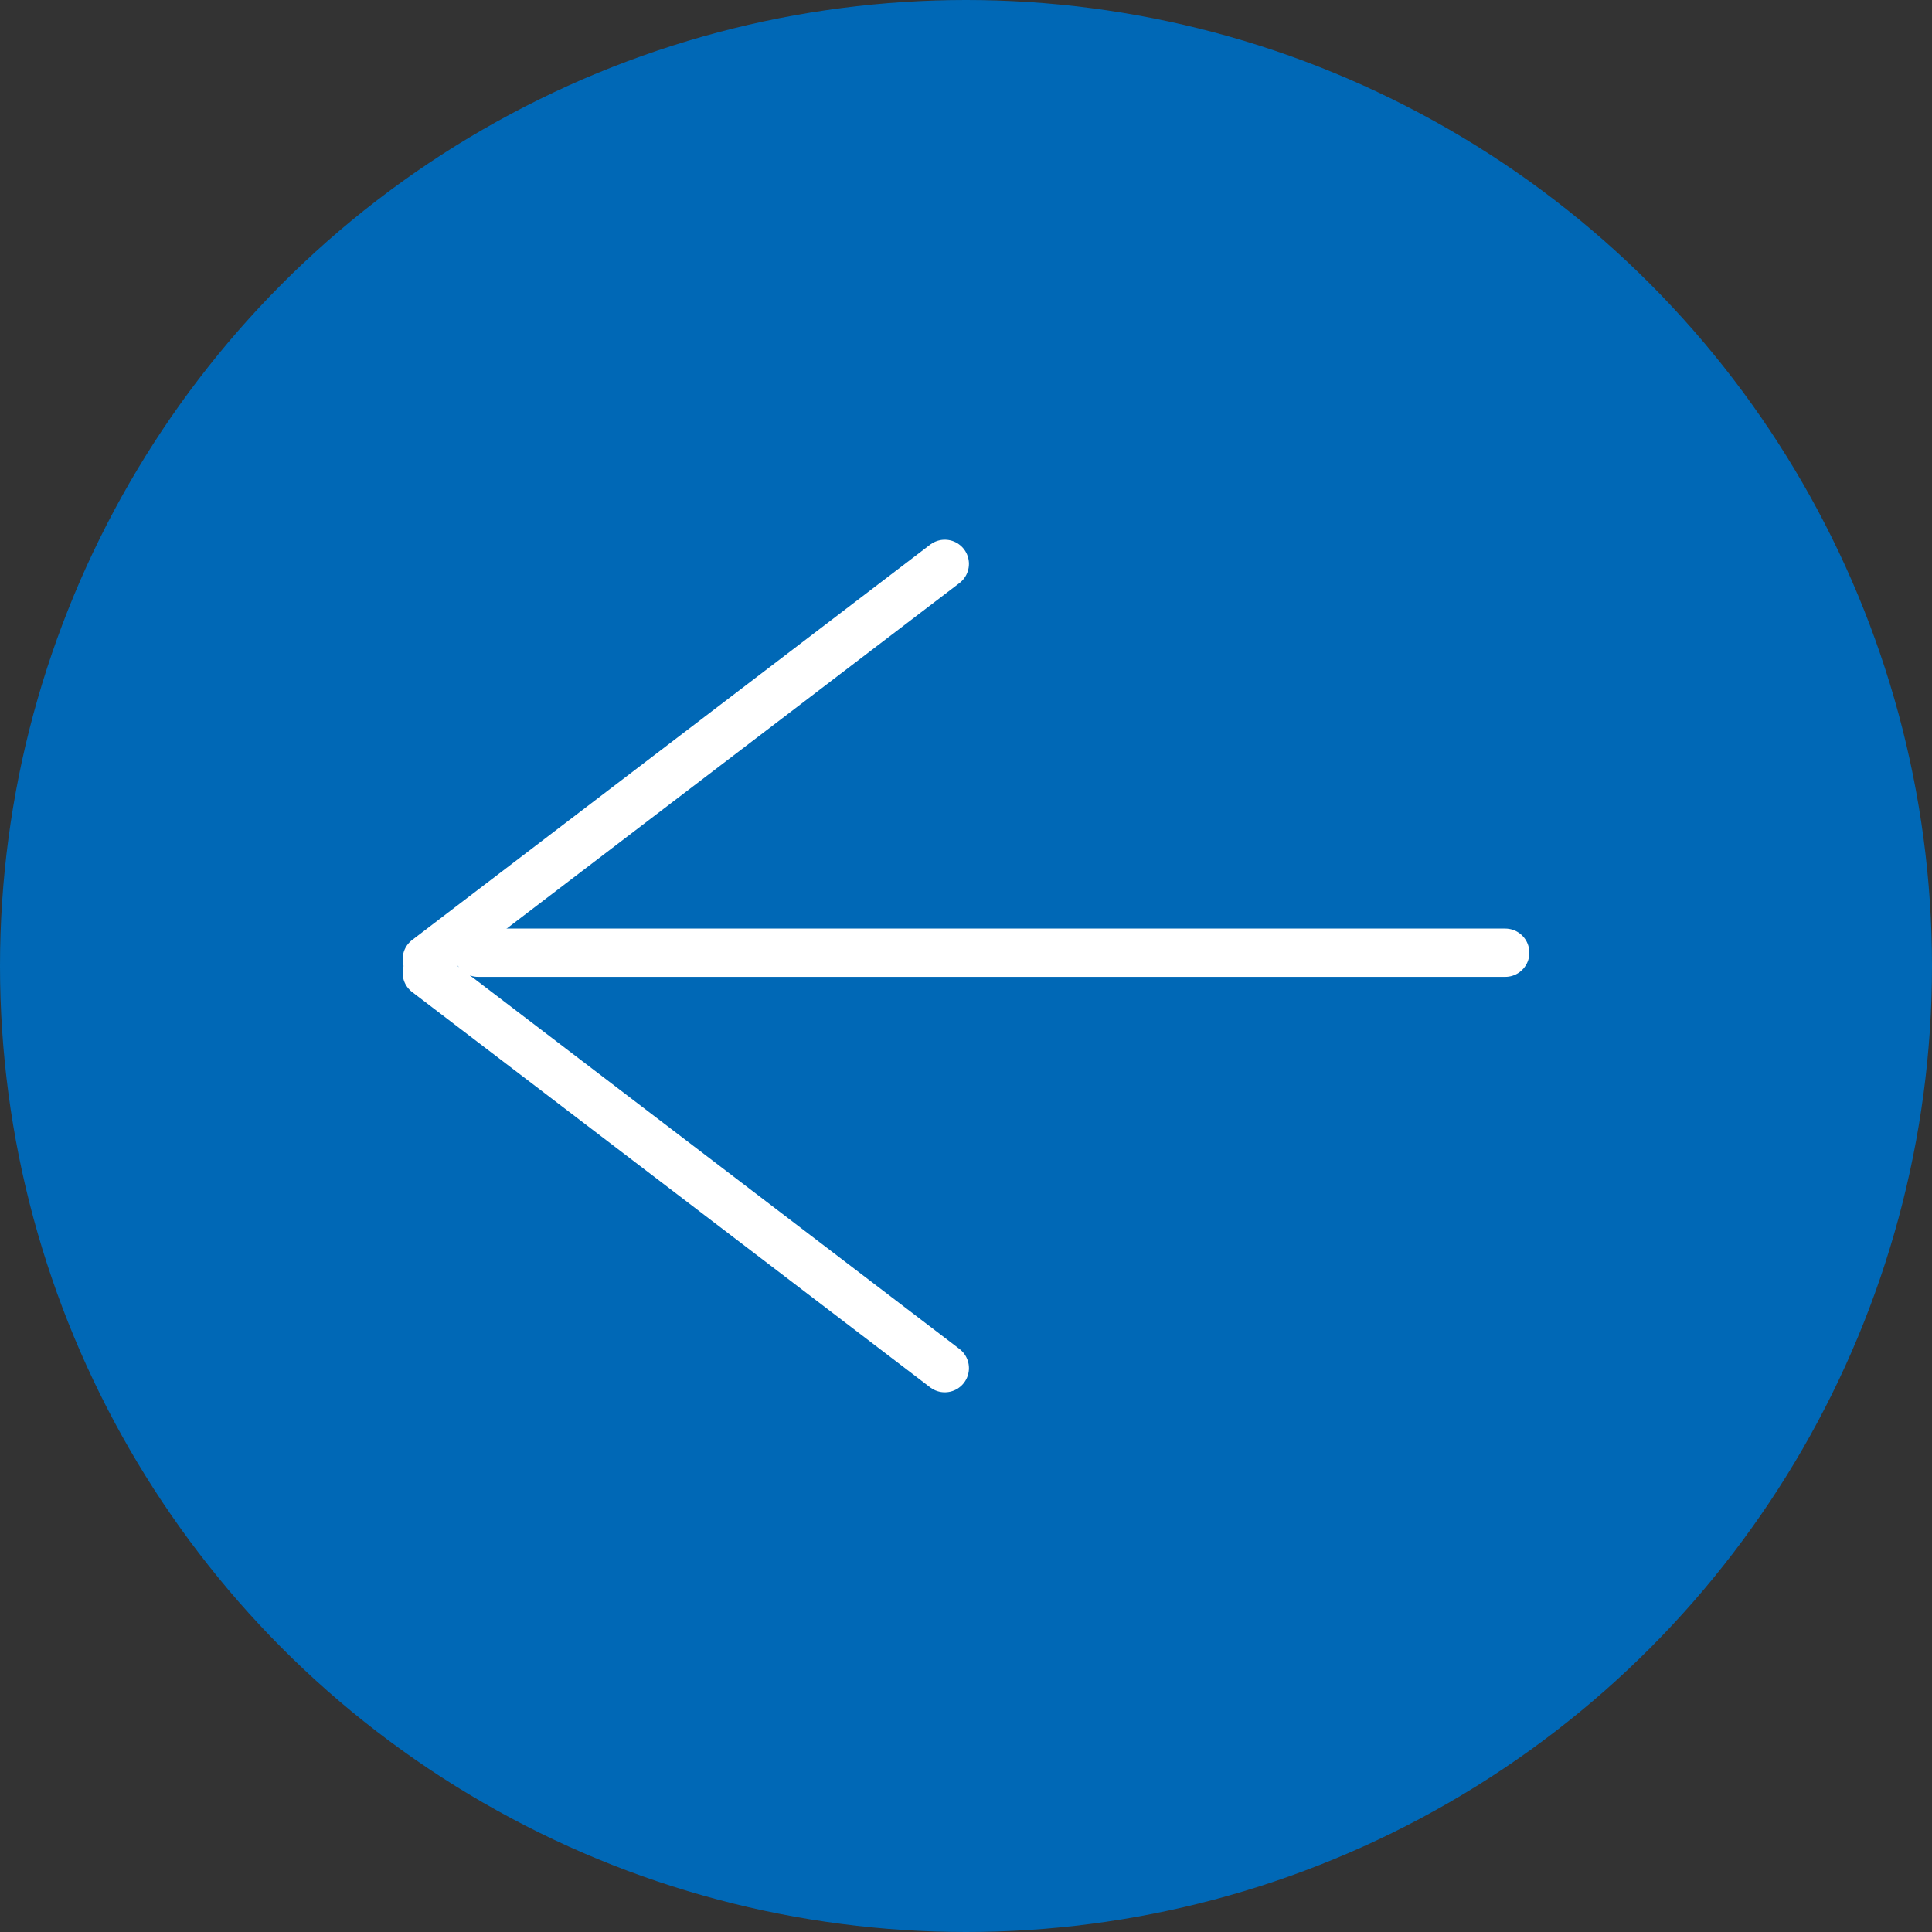 <svg xmlns="http://www.w3.org/2000/svg" width="40" height="40" viewBox="0 0 40 40">
  <rect x="0" y="0" width="40" height="40" fill="#333333" stroke="none"/>
  <g id="グループ_2801" data-name="グループ 2801" transform="translate(-39 -2280)">
    <circle id="楕円形_31" data-name="楕円形 31" cx="20" cy="20" r="20" transform="translate(39 2280)" fill="#0068b6"/>
    <g id="グループ_2779" data-name="グループ 2779" transform="translate(70.164 2308.326) rotate(180)">
      <line id="線_16" data-name="線 16" x1="21.264" transform="translate(0 8.601)" fill="none" stroke="#fff" stroke-linecap="round" stroke-width="1"/>
      <line id="線_20" data-name="線 20" x1="10.725" y1="8.185" transform="translate(11.603)" fill="none" stroke="#fff" stroke-linecap="round" stroke-width="1"/>
      <line id="線_21" data-name="線 21" x1="10.725" y2="8.185" transform="translate(11.603 8.467)" fill="none" stroke="#fff" stroke-linecap="round" stroke-width="1"/>
    </g>
  </g>
</svg>
